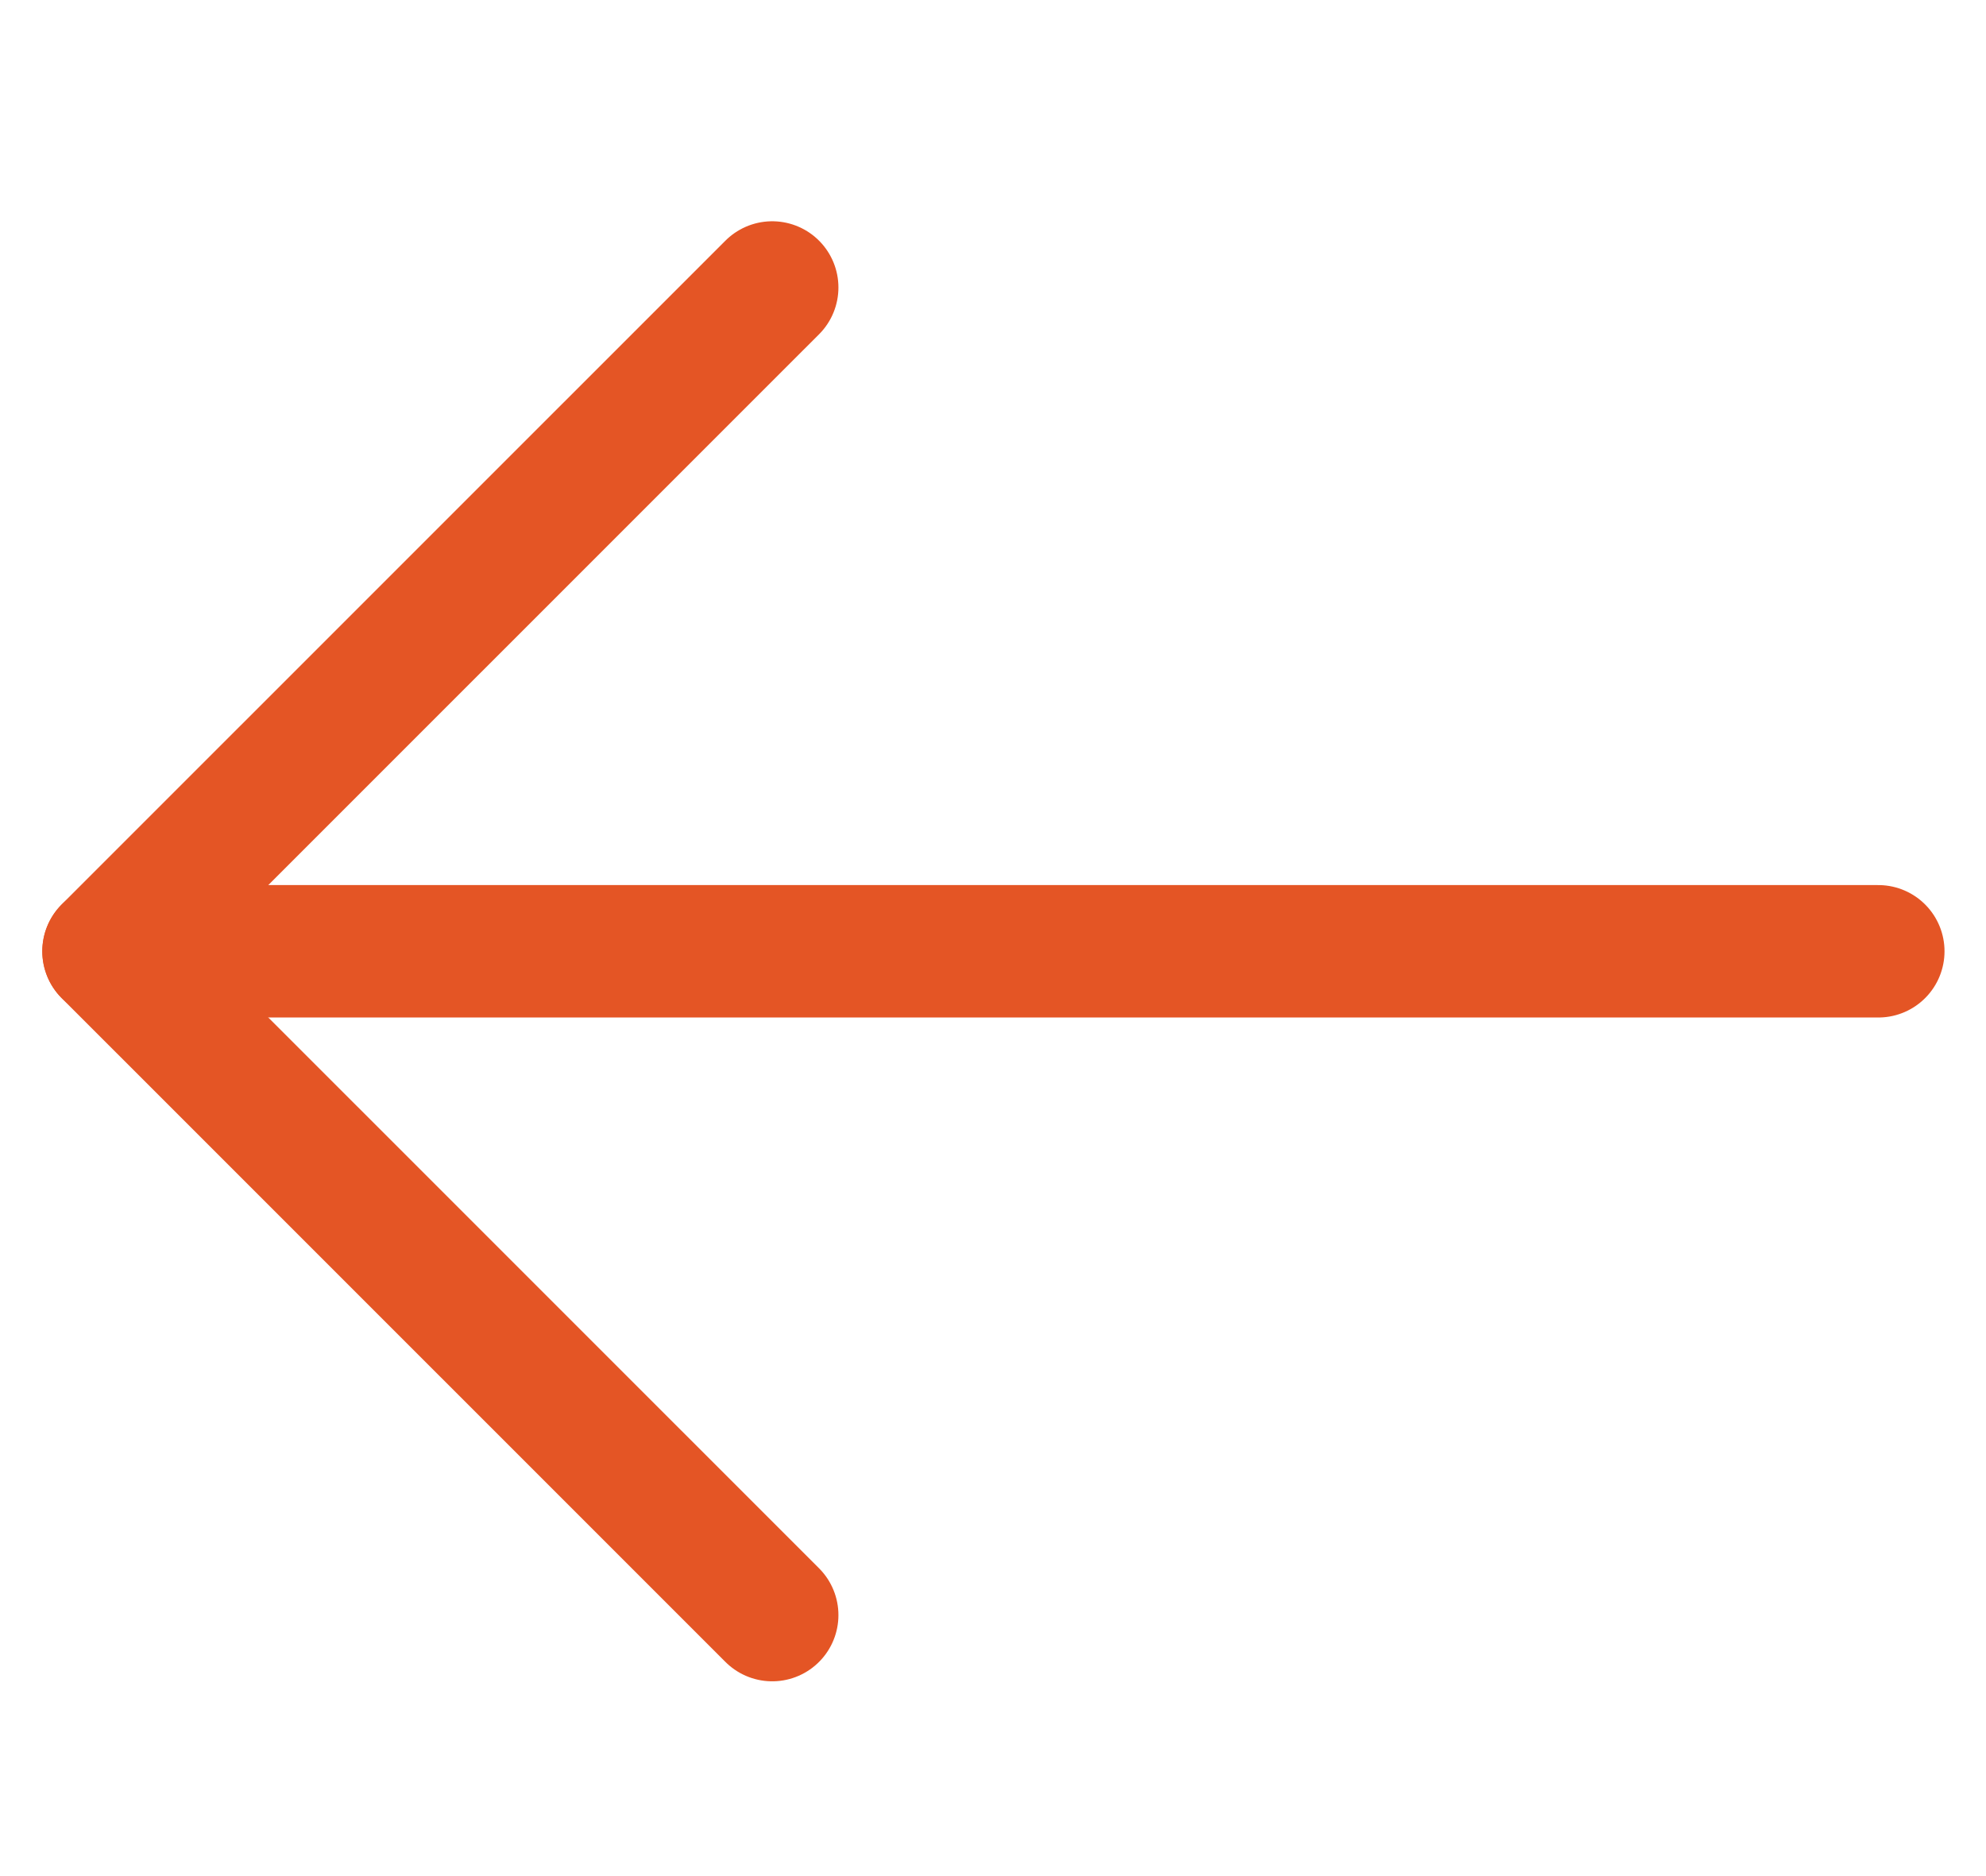 <svg width="18" height="17" viewBox="0 0 18 17" fill="none" xmlns="http://www.w3.org/2000/svg">
<path d="M0.984 8.62H17.024" stroke="#E45525" stroke-width="1.2" stroke-linecap="round" stroke-linejoin="round"/>
<path d="M6.999 14.635L0.983 8.62L6.999 2.605" stroke="#E45525" stroke-width="1.2" stroke-linecap="round" stroke-linejoin="round"/>
</svg>
